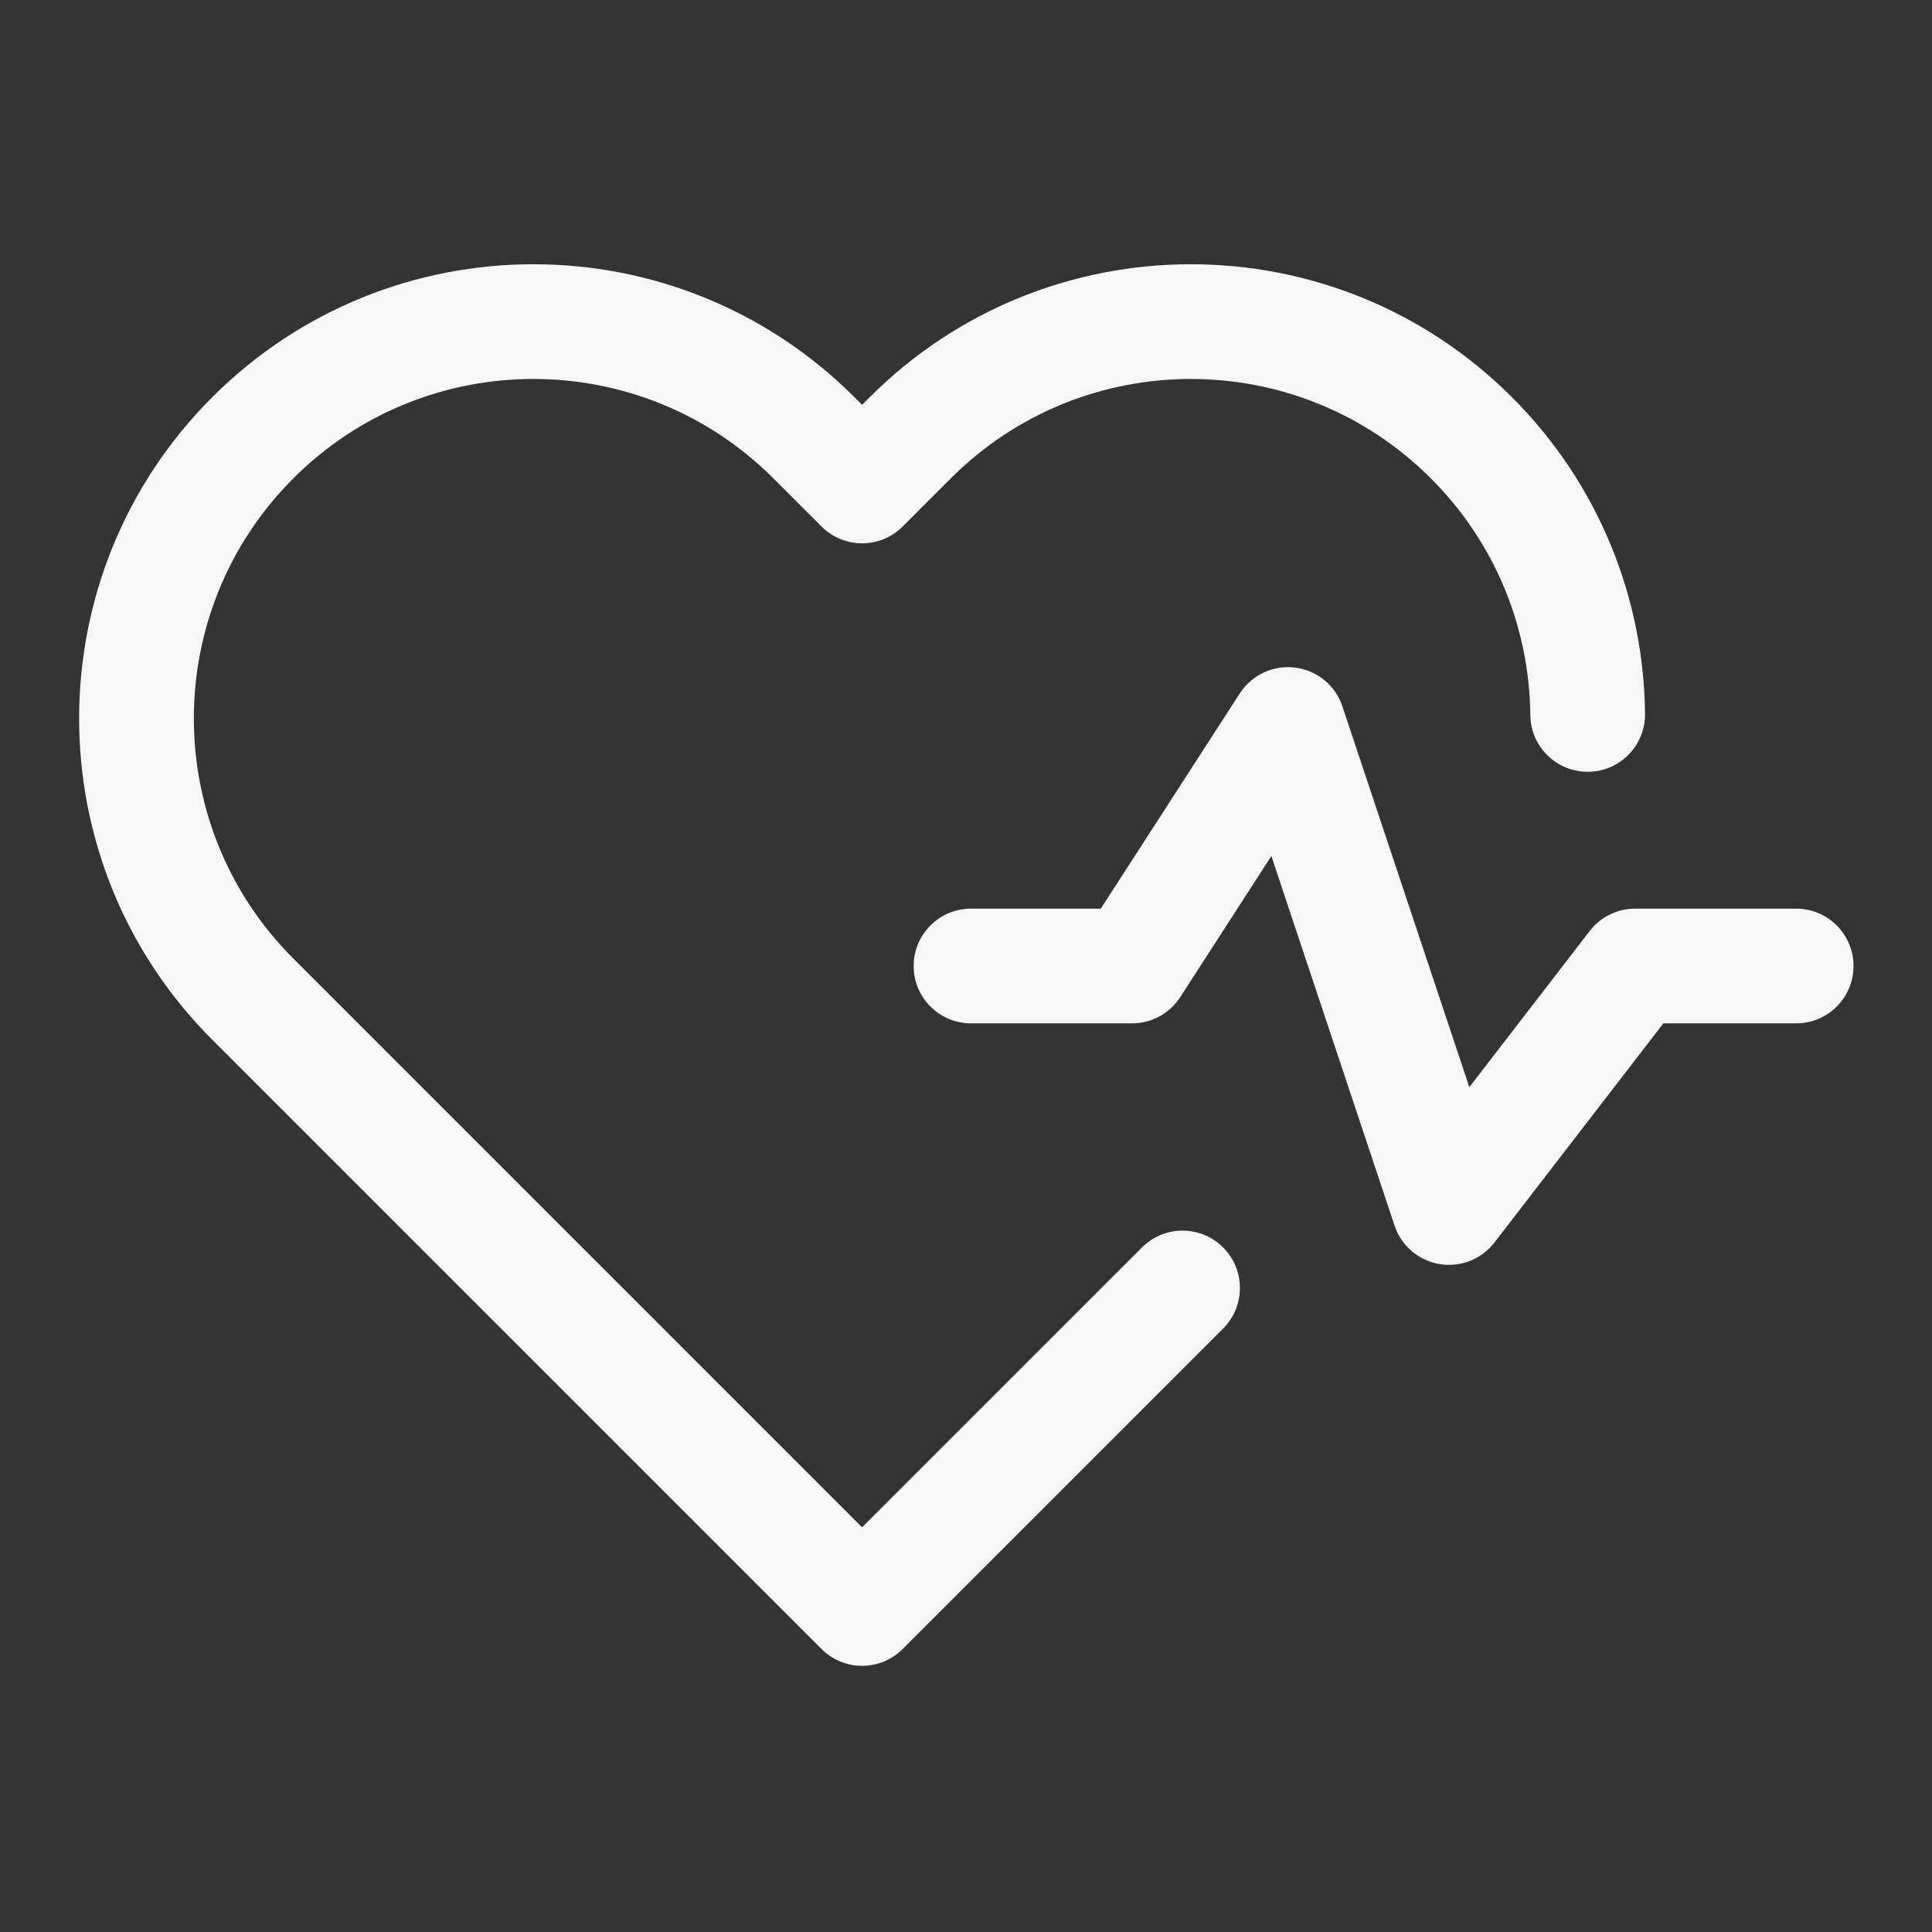 <svg width="119" height="119" viewBox="0 0 119 119" fill="none" xmlns="http://www.w3.org/2000/svg">
<rect x="0" y="0" width="119" height="119" fill="#333333" stroke="none"/>
<path d="M52.635 24.47C41.709 13.544 23.994 13.544 13.068 24.47C2.142 35.396 2.142 53.111 13.068 64.037L50.602 101.57C51.264 102.233 52.163 102.605 53.1 102.605C54.037 102.605 54.936 102.233 55.599 101.57L75.337 81.832C76.717 80.452 76.717 78.215 75.337 76.835C73.957 75.455 71.72 75.455 70.34 76.835L53.1 94.075L18.065 59.04C9.899 50.874 9.899 37.633 18.065 29.467C26.232 21.301 39.472 21.301 47.638 29.467L50.602 32.43C51.981 33.81 54.219 33.81 55.599 32.43L58.562 29.467C66.728 21.301 79.969 21.301 88.135 29.467C92.165 33.497 94.205 38.755 94.259 44.041C94.278 45.992 95.876 47.558 97.828 47.538C99.779 47.519 101.345 45.921 101.325 43.969C101.254 36.909 98.522 29.86 93.132 24.47C82.206 13.544 64.491 13.544 53.565 24.47L53.1 24.935L52.635 24.47Z" fill="#F6F6F6"/>
<path d="M82.685 43.508C82.256 42.218 81.125 41.29 79.777 41.12C78.429 40.949 77.102 41.566 76.365 42.708L67.802 55.967H59.81C57.858 55.967 56.276 57.548 56.276 59.5C56.276 61.452 57.858 63.033 59.81 63.033H69.727C70.926 63.033 72.044 62.425 72.695 61.417L78.309 52.725L85.898 75.492C86.311 76.731 87.373 77.641 88.661 77.859C89.948 78.077 91.251 77.567 92.049 76.532L102.454 63.033H110.633C112.584 63.033 114.166 61.452 114.166 59.5C114.166 57.548 112.584 55.967 110.633 55.967H100.716C99.62 55.967 98.587 56.475 97.918 57.343L90.503 66.961L82.685 43.508Z" fill="#F6F6F6"/>
</svg>
